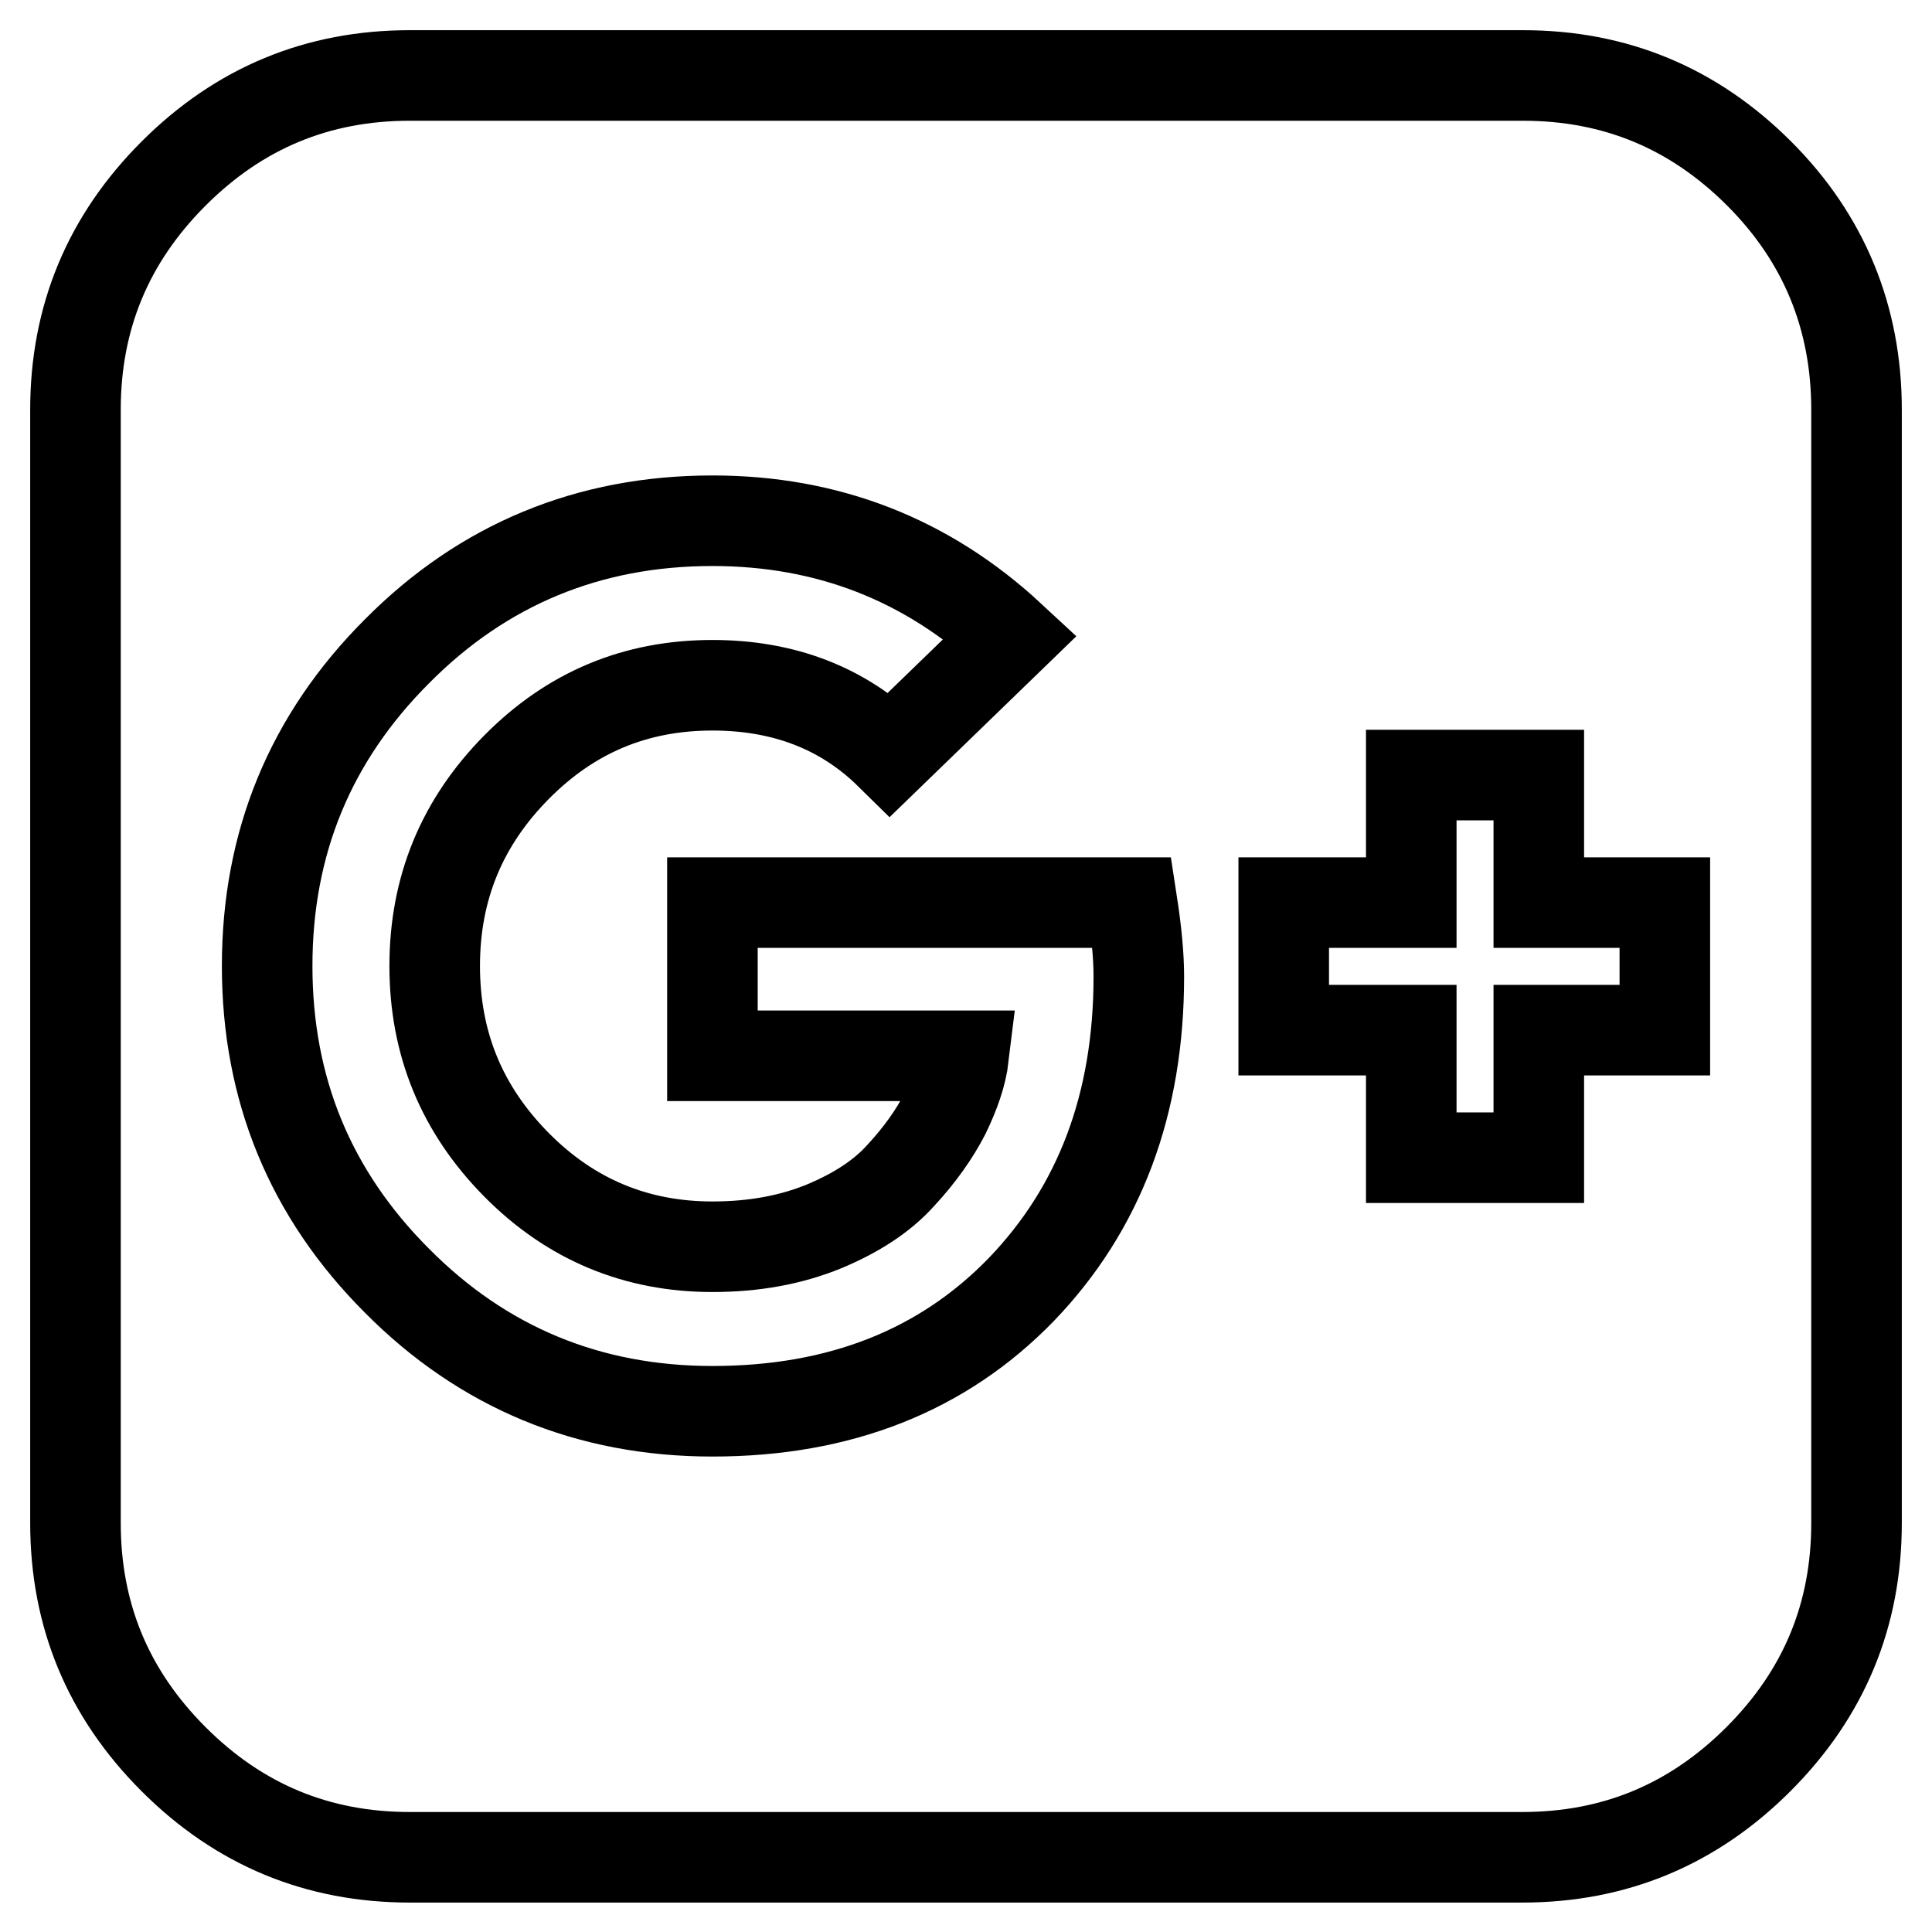 <?xml version="1.0" encoding="utf-8"?>
<!-- Svg Vector Icons : http://www.onlinewebfonts.com/icon -->
<!DOCTYPE svg PUBLIC "-//W3C//DTD SVG 1.1//EN" "http://www.w3.org/Graphics/SVG/1.1/DTD/svg11.dtd">
<svg version="1.1" xmlns="http://www.w3.org/2000/svg" xmlns:xlink="http://www.w3.org/1999/xlink" x="0px" y="0px" viewBox="0 0 256 256" enable-background="new 0 0 256 256" xml:space="preserve">
<g> <path stroke-width="12" fill-opacity="0" stroke="#000000"  d="M150.9,129.4c0-2.7-0.3-5.9-0.9-9.8H94.4v20.3h33.3c-0.3,2.5-1.2,5-2.5,7.7c-1.4,2.7-3.3,5.4-5.8,8.1 c-2.5,2.8-5.9,5-10.2,6.8c-4.4,1.8-9.3,2.7-14.8,2.7c-10.1,0-18.8-3.6-26-10.9c-7.2-7.3-10.8-16-10.8-26.3s3.6-19,10.8-26.3 c7.2-7.3,15.8-10.9,26-10.9c9.4,0,17.3,3,23.5,9.1l16-15.5C122.8,74.1,109.6,69,94.4,69C78,69,64,74.8,52.6,86.3 C41.1,97.8,35.4,111.7,35.4,128c0,16.3,5.7,30.2,17.2,41.7C64,181.2,78,187,94.4,187c16.9,0,30.5-5.4,40.9-16.1 C145.7,160.1,150.9,146.3,150.9,129.4L150.9,129.4z M203.9,136.5h16.7v-16.9h-16.7v-16.9H187v16.9h-16.9v16.9H187v16.9h16.9V136.5z  M246,54.3v147.5c0,12.2-4.3,22.6-13,31.3c-8.7,8.7-19.1,13-31.3,13H54.3c-12.2,0-22.6-4.3-31.3-13c-8.7-8.7-13-19.1-13-31.3V54.3 c0-12.2,4.3-22.6,13-31.3c8.7-8.7,19.1-13,31.3-13h147.5c12.2,0,22.6,4.3,31.3,13C241.7,31.6,246,42.1,246,54.3z"/></g>
</svg>